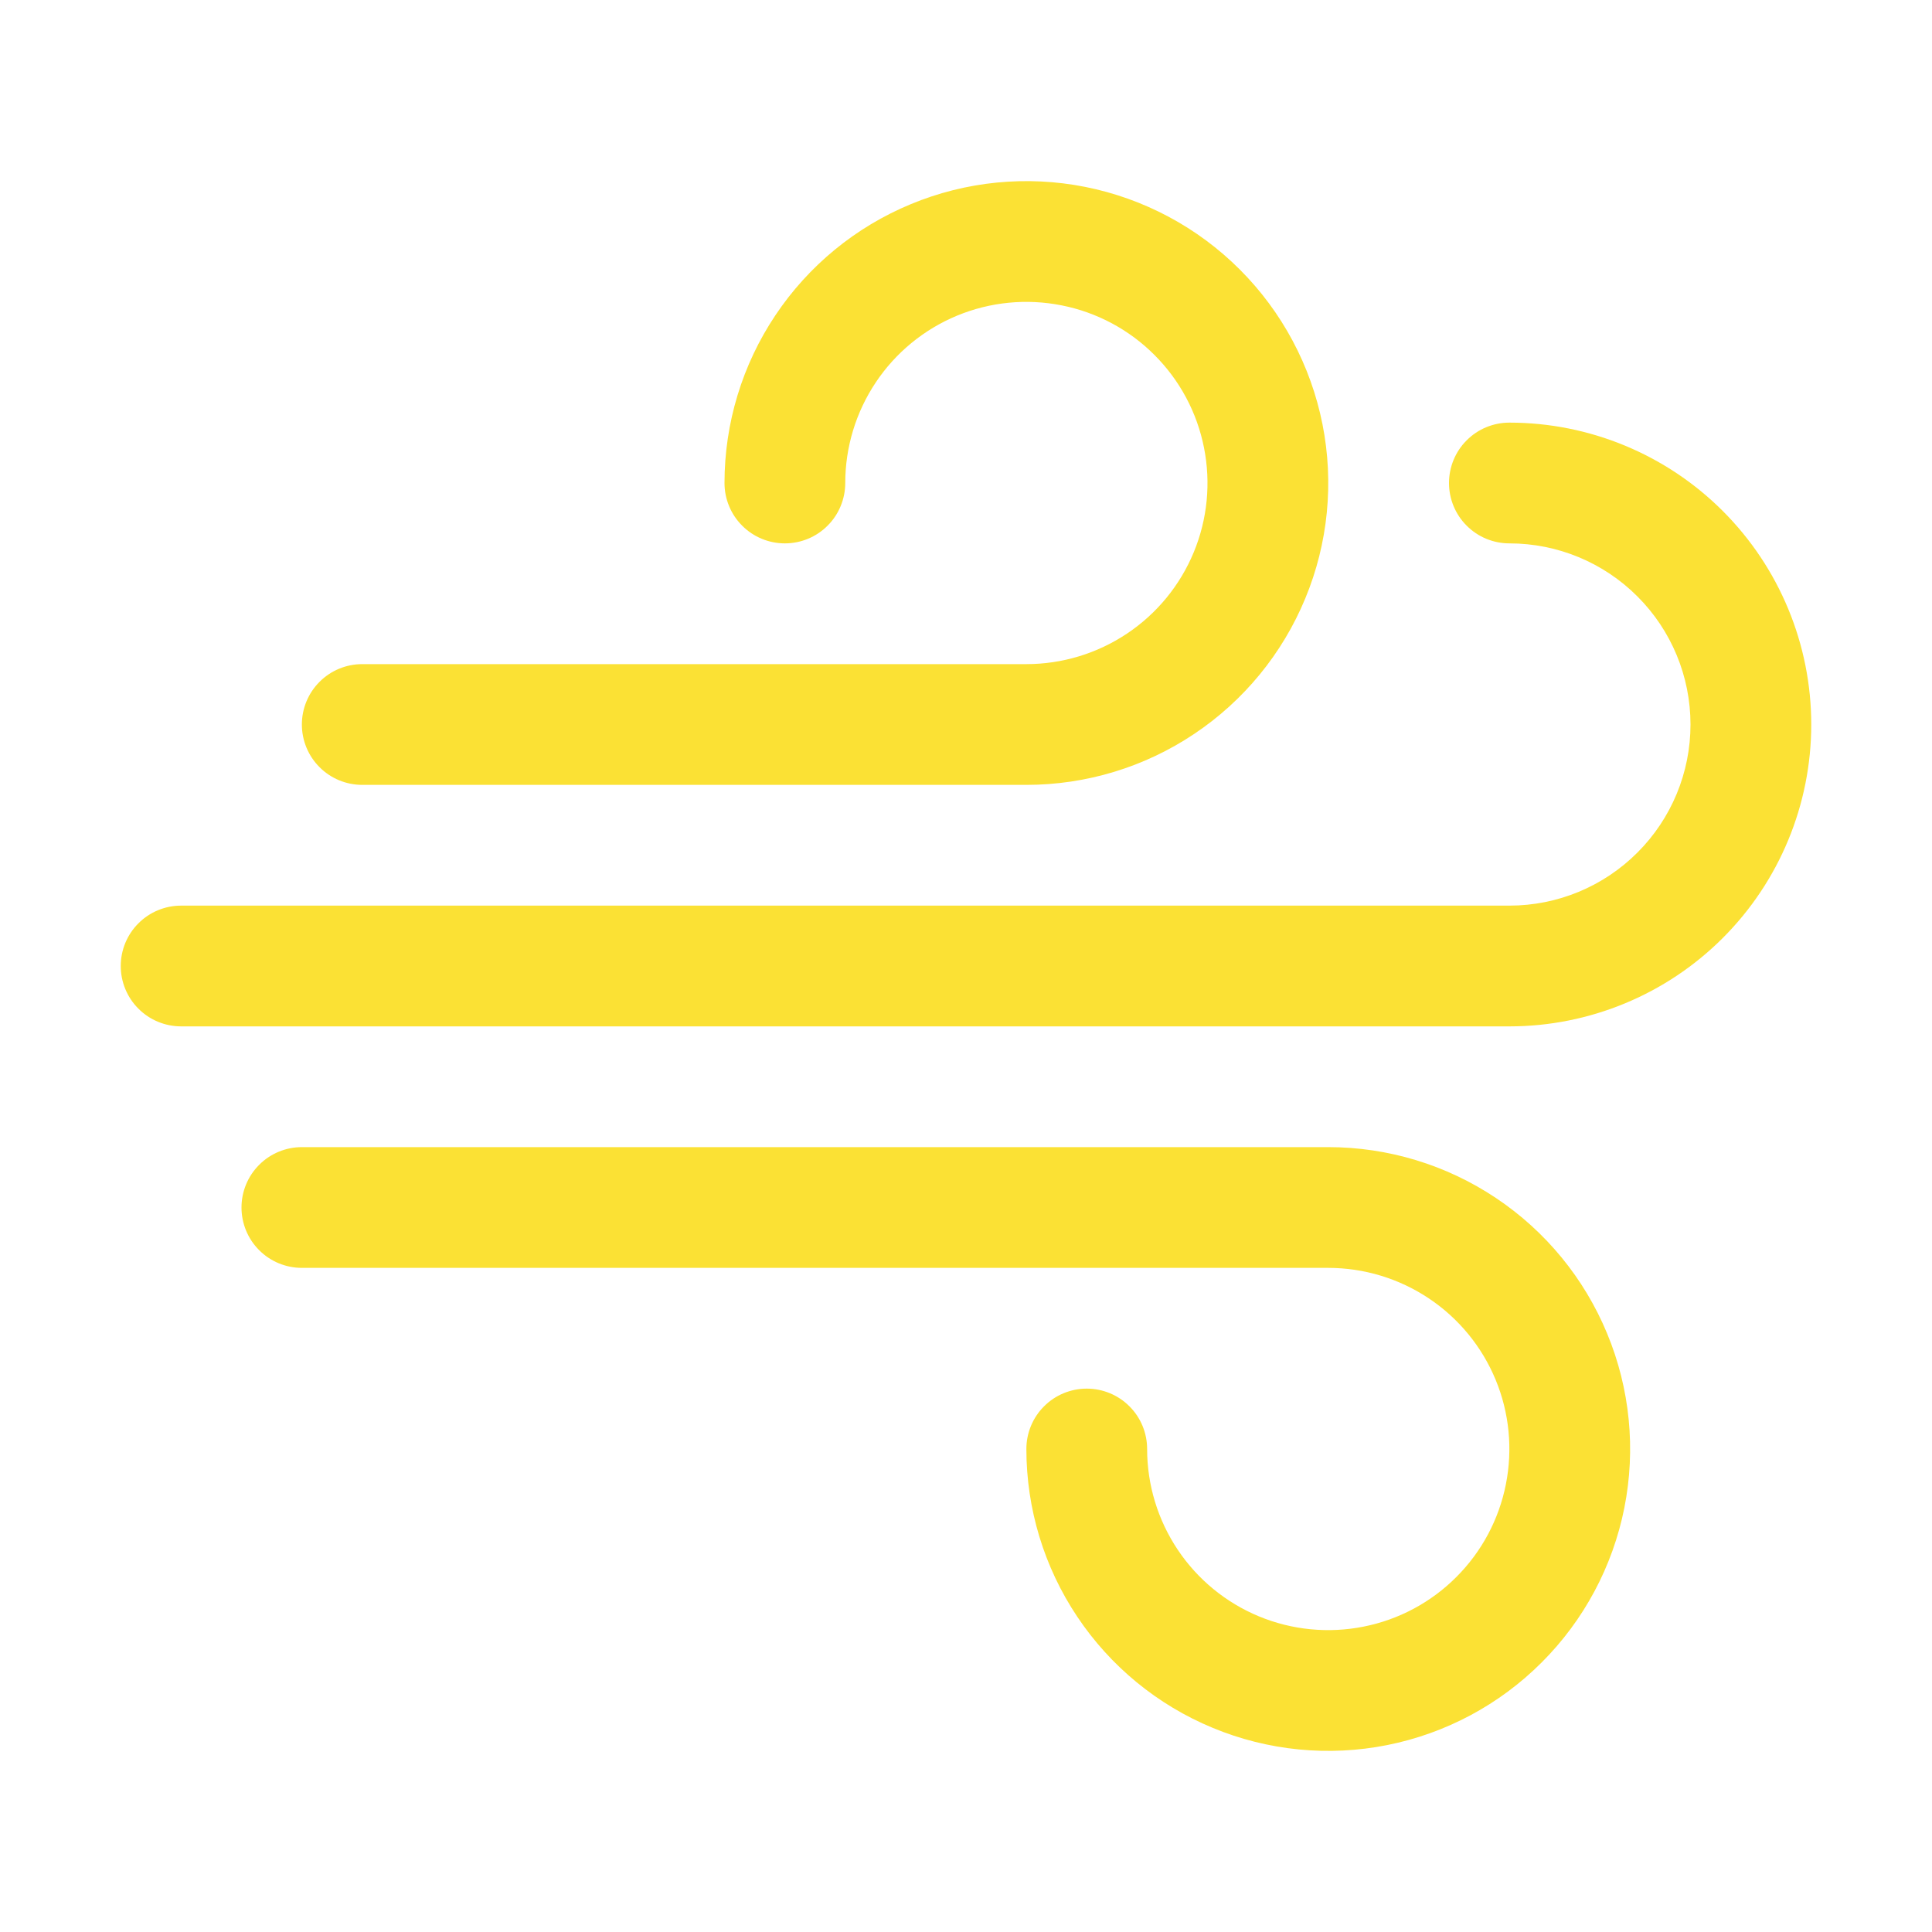 <svg xmlns="http://www.w3.org/2000/svg" fill="none" viewBox="0 0 32 32" height="32" width="32">
<path fill="#FBE134" d="M6 13H17C17.989 13 18.956 12.707 19.778 12.157C20.6 11.608 21.241 10.827 21.619 9.913C21.998 9 22.097 7.994 21.904 7.025C21.711 6.055 21.235 5.164 20.535 4.464C19.836 3.765 18.945 3.289 17.976 3.096C17.006 2.903 16 3.002 15.087 3.381C14.173 3.759 13.392 4.4 12.843 5.222C12.293 6.044 12 7.011 12 8C12 8.265 12.105 8.52 12.293 8.707C12.48 8.895 12.735 9 13 9C13.265 9 13.52 8.895 13.707 8.707C13.895 8.52 14 8.265 14 8C14 7.407 14.176 6.827 14.506 6.333C14.835 5.84 15.304 5.455 15.852 5.228C16.4 5.001 17.003 4.942 17.585 5.058C18.167 5.173 18.702 5.459 19.121 5.879C19.541 6.298 19.827 6.833 19.942 7.415C20.058 7.997 19.999 8.6 19.772 9.148C19.545 9.696 19.16 10.165 18.667 10.494C18.173 10.824 17.593 11 17 11H6C5.735 11 5.48 11.105 5.293 11.293C5.105 11.48 5 11.735 5 12C5 12.265 5.105 12.52 5.293 12.707C5.48 12.895 5.735 13 6 13Z"></path>
<path fill="#FBE134" d="M25 7C24.735 7 24.48 7.105 24.293 7.293C24.105 7.48 24 7.735 24 8C24 8.265 24.105 8.52 24.293 8.707C24.48 8.895 24.735 9 25 9C25.796 9 26.559 9.316 27.121 9.879C27.684 10.441 28 11.204 28 12C28 12.796 27.684 13.559 27.121 14.121C26.559 14.684 25.796 15 25 15H3C2.735 15 2.48 15.105 2.293 15.293C2.105 15.48 2 15.735 2 16C2 16.265 2.105 16.52 2.293 16.707C2.48 16.895 2.735 17 3 17H25C26.326 17 27.598 16.473 28.535 15.536C29.473 14.598 30 13.326 30 12C30 10.674 29.473 9.402 28.535 8.464C27.598 7.527 26.326 7 25 7Z"></path>
<path fill="#FBE134" d="M22 19H5C4.735 19 4.48 19.105 4.293 19.293C4.105 19.48 4 19.735 4 20C4 20.265 4.105 20.52 4.293 20.707C4.48 20.895 4.735 21 5 21H22C22.593 21 23.173 21.176 23.667 21.506C24.16 21.835 24.545 22.304 24.772 22.852C24.999 23.4 25.058 24.003 24.942 24.585C24.827 25.167 24.541 25.702 24.121 26.121C23.702 26.541 23.167 26.827 22.585 26.942C22.003 27.058 21.4 26.999 20.852 26.772C20.304 26.545 19.835 26.16 19.506 25.667C19.176 25.173 19 24.593 19 24C19 23.735 18.895 23.48 18.707 23.293C18.52 23.105 18.265 23 18 23C17.735 23 17.48 23.105 17.293 23.293C17.105 23.48 17 23.735 17 24C17 24.989 17.293 25.956 17.843 26.778C18.392 27.6 19.173 28.241 20.087 28.619C21 28.998 22.006 29.097 22.976 28.904C23.945 28.711 24.836 28.235 25.535 27.535C26.235 26.836 26.711 25.945 26.904 24.976C27.097 24.006 26.998 23 26.619 22.087C26.241 21.173 25.6 20.392 24.778 19.843C23.956 19.293 22.989 19 22 19Z"></path>
</svg>
